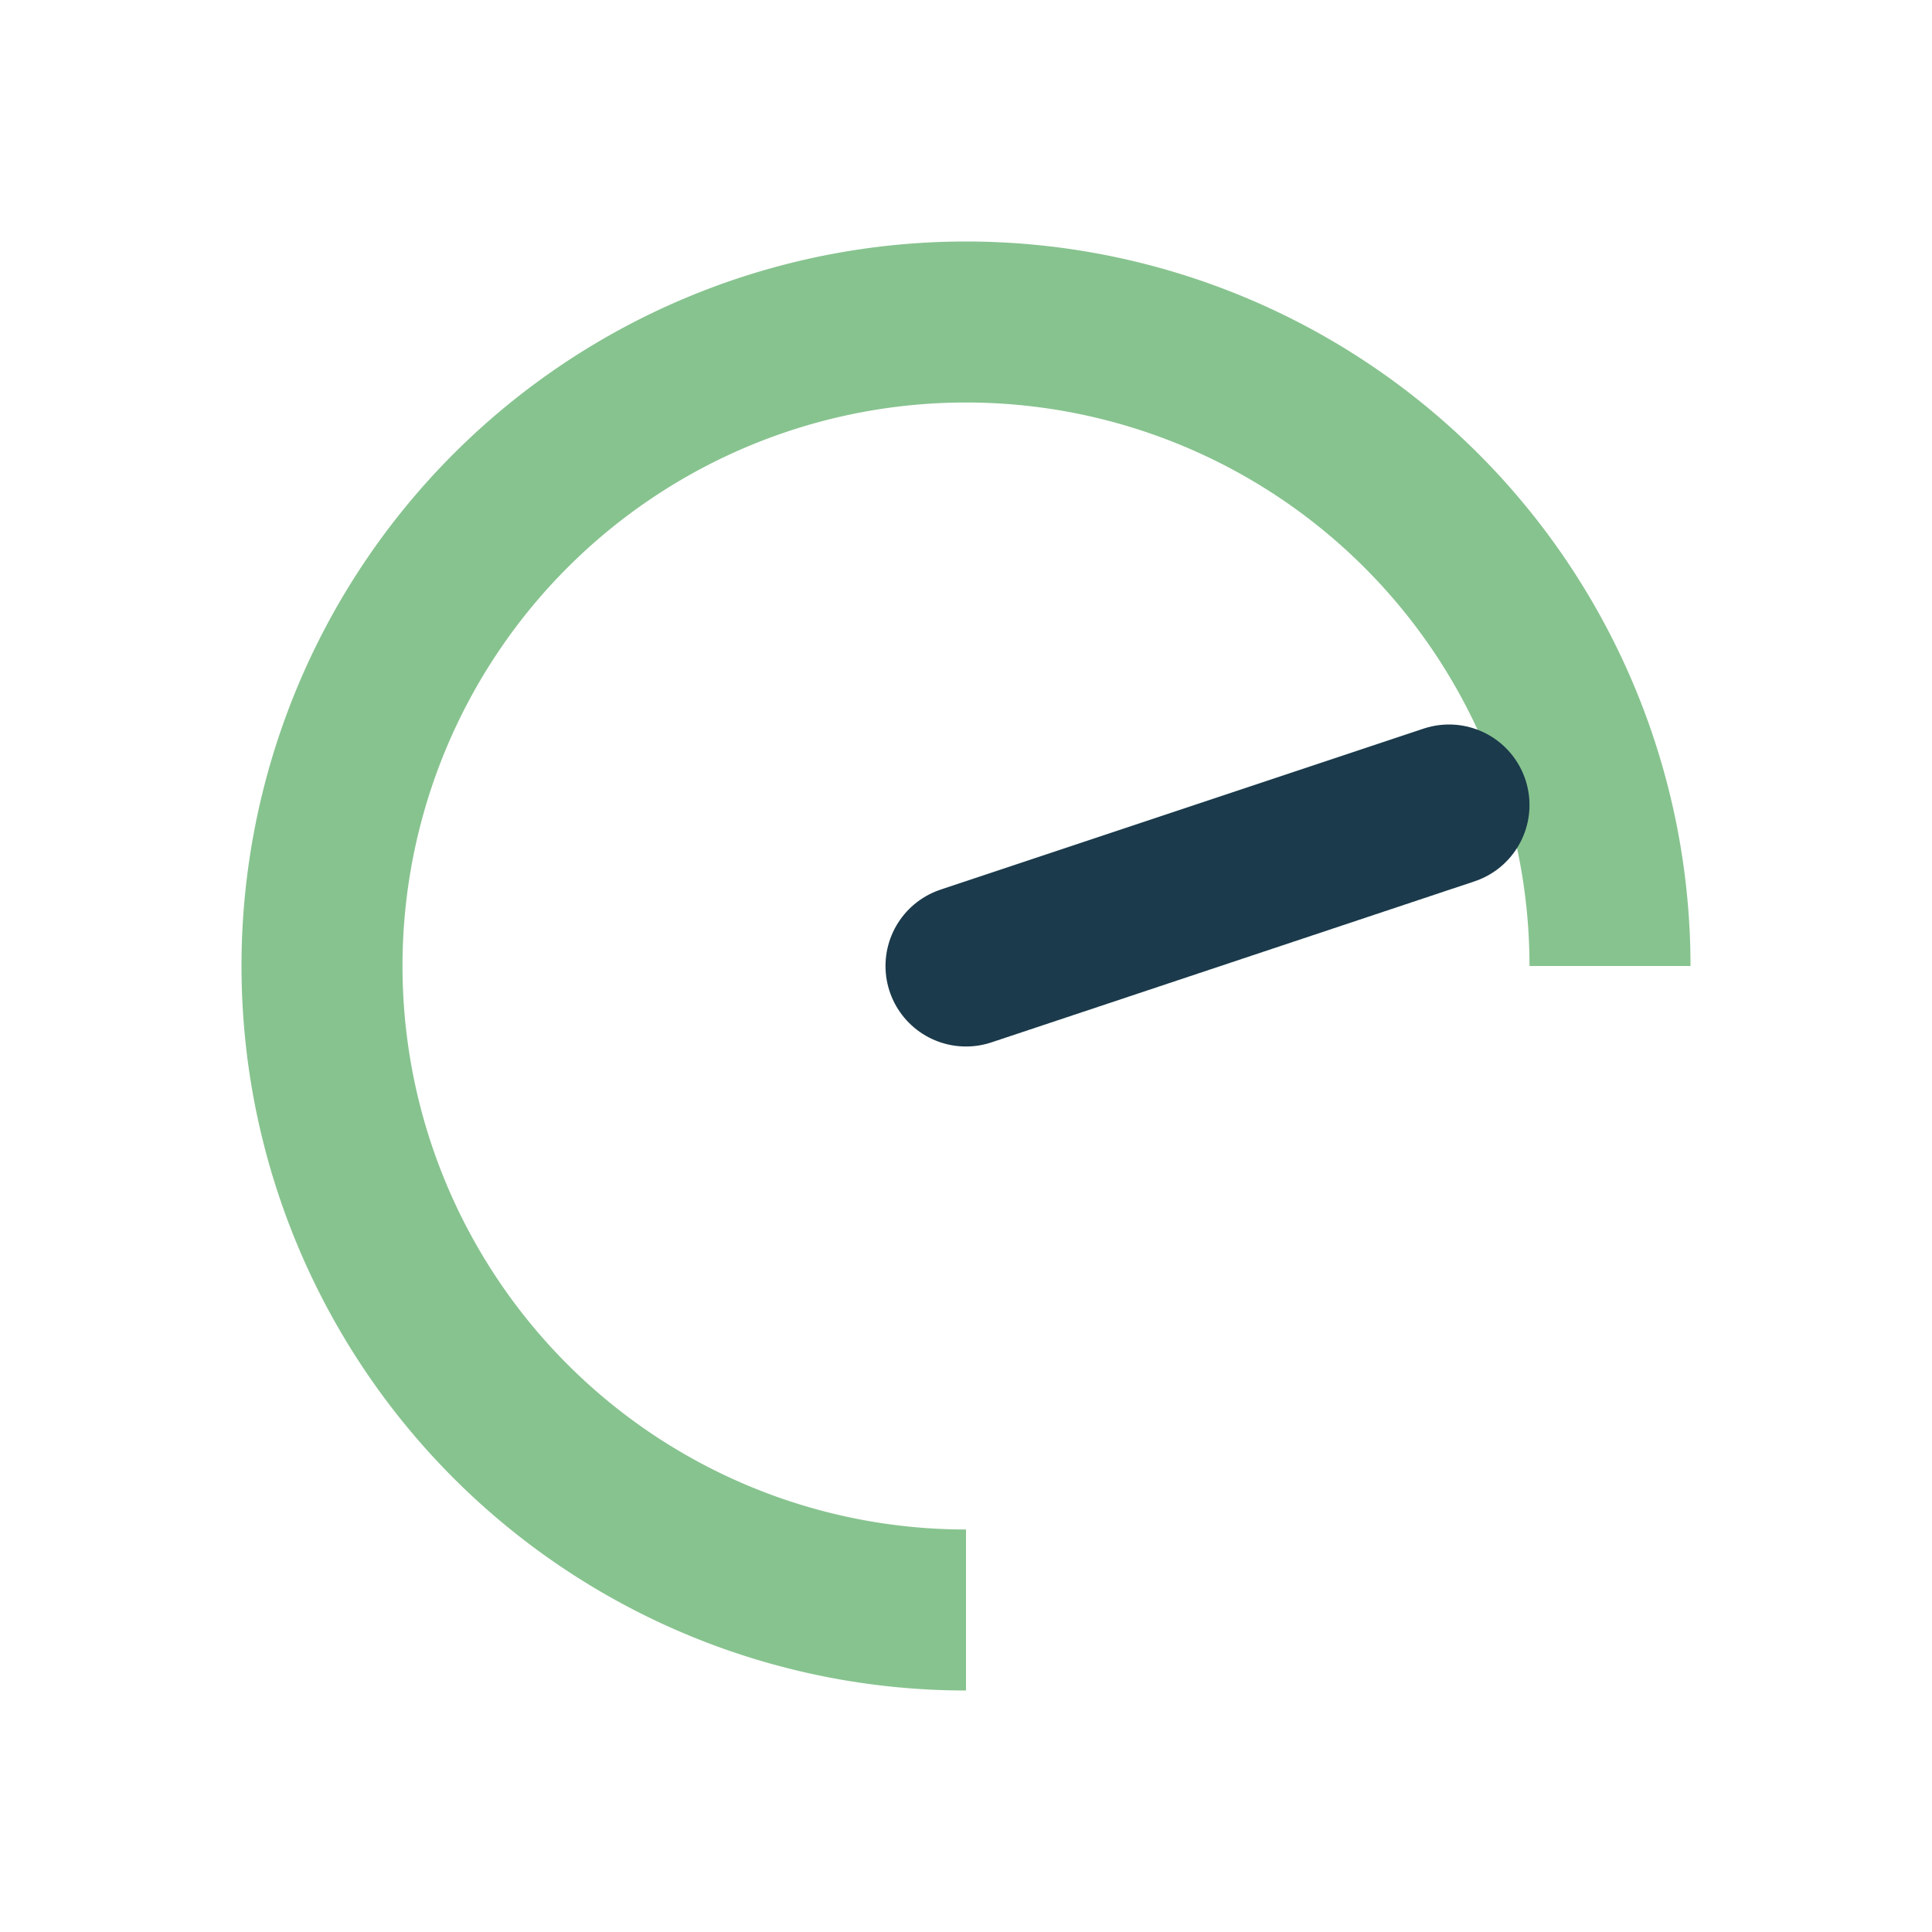 <?xml version="1.0" encoding="UTF-8"?>
<svg xmlns="http://www.w3.org/2000/svg" viewBox="0 0 24 24" width="24" height="24"><path d="M12 20A8 8 0 1 1 20 12" fill="none" stroke="#87C38F" stroke-width="2"/><path d="M12 12l6-2" stroke="#1B3A4B" stroke-width="2" stroke-linecap="round"/></svg>